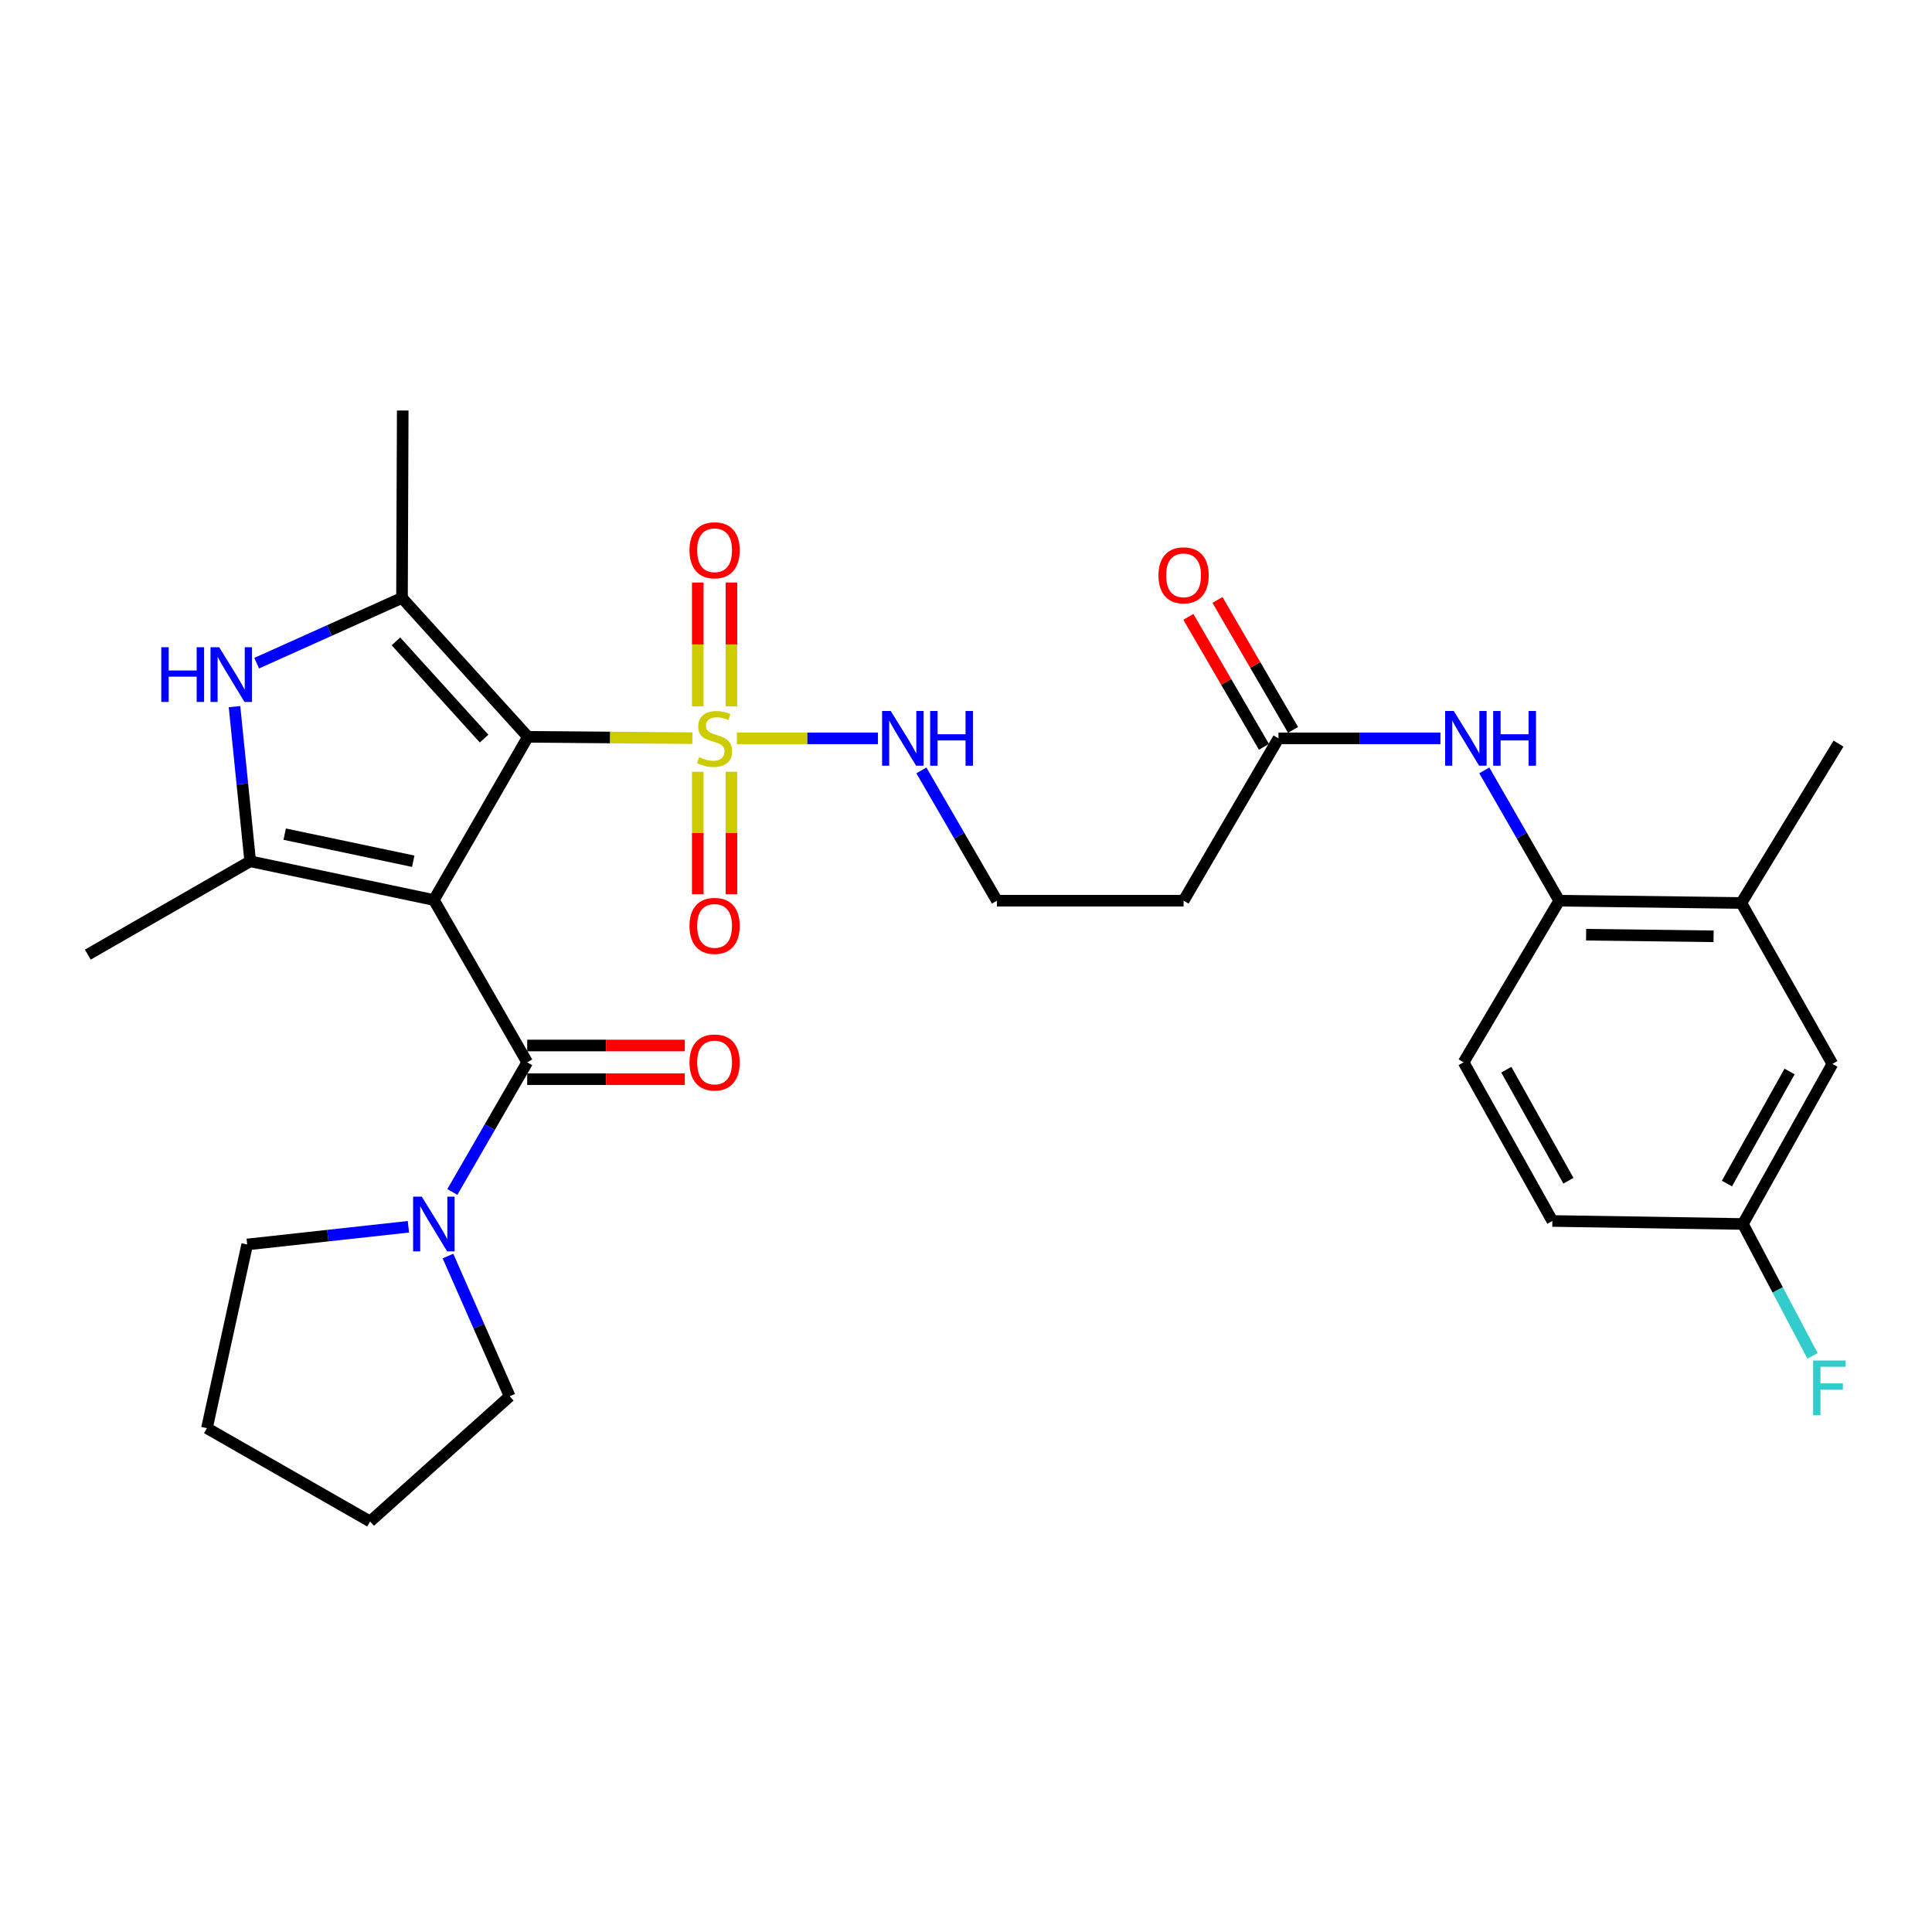 <?xml version='1.0' encoding='iso-8859-1'?>
<svg version='1.1' baseProfile='full'
              xmlns='http://www.w3.org/2000/svg'
                      xmlns:rdkit='http://www.rdkit.org/xml'
                      xmlns:xlink='http://www.w3.org/1999/xlink'
                  xml:space='preserve'
width='1000px' height='1000px' viewBox='0 0 1000 1000'>
<!-- END OF HEADER -->
<rect style='opacity:1.0;fill:#FFFFFF;stroke:none' width='1000' height='1000' x='0' y='0'> </rect>
<path class='bond-0' d='M 224.561,465.832 L 273.251,381.367' style='fill:none;fill-rule:evenodd;stroke:#000000;stroke-width:6px;stroke-linecap:butt;stroke-linejoin:miter;stroke-opacity:1' />
<path class='bond-2' d='M 224.561,465.832 L 129.503,445.801' style='fill:none;fill-rule:evenodd;stroke:#000000;stroke-width:6px;stroke-linecap:butt;stroke-linejoin:miter;stroke-opacity:1' />
<path class='bond-2' d='M 213.896,445.775 L 147.356,431.752' style='fill:none;fill-rule:evenodd;stroke:#000000;stroke-width:6px;stroke-linecap:butt;stroke-linejoin:miter;stroke-opacity:1' />
<path class='bond-4' d='M 224.561,465.832 L 272.883,549.862' style='fill:none;fill-rule:evenodd;stroke:#000000;stroke-width:6px;stroke-linecap:butt;stroke-linejoin:miter;stroke-opacity:1' />
<path class='bond-1' d='M 273.251,381.367 L 315.816,381.721' style='fill:none;fill-rule:evenodd;stroke:#000000;stroke-width:6px;stroke-linecap:butt;stroke-linejoin:miter;stroke-opacity:1' />
<path class='bond-1' d='M 315.816,381.721 L 358.381,382.075' style='fill:none;fill-rule:evenodd;stroke:#CCCC00;stroke-width:6px;stroke-linecap:butt;stroke-linejoin:miter;stroke-opacity:1' />
<path class='bond-3' d='M 273.251,381.367 L 208.072,309.479' style='fill:none;fill-rule:evenodd;stroke:#000000;stroke-width:6px;stroke-linecap:butt;stroke-linejoin:miter;stroke-opacity:1' />
<path class='bond-3' d='M 250.563,382.29 L 204.938,331.968' style='fill:none;fill-rule:evenodd;stroke:#000000;stroke-width:6px;stroke-linecap:butt;stroke-linejoin:miter;stroke-opacity:1' />
<path class='bond-10' d='M 378.591,365.615 L 378.591,333.564' style='fill:none;fill-rule:evenodd;stroke:#CCCC00;stroke-width:6px;stroke-linecap:butt;stroke-linejoin:miter;stroke-opacity:1' />
<path class='bond-10' d='M 378.591,333.564 L 378.591,301.514' style='fill:none;fill-rule:evenodd;stroke:#FF0000;stroke-width:6px;stroke-linecap:butt;stroke-linejoin:miter;stroke-opacity:1' />
<path class='bond-10' d='M 361.163,365.615 L 361.163,333.564' style='fill:none;fill-rule:evenodd;stroke:#CCCC00;stroke-width:6px;stroke-linecap:butt;stroke-linejoin:miter;stroke-opacity:1' />
<path class='bond-10' d='M 361.163,333.564 L 361.163,301.514' style='fill:none;fill-rule:evenodd;stroke:#FF0000;stroke-width:6px;stroke-linecap:butt;stroke-linejoin:miter;stroke-opacity:1' />
<path class='bond-11' d='M 361.163,399.475 L 361.163,431.159' style='fill:none;fill-rule:evenodd;stroke:#CCCC00;stroke-width:6px;stroke-linecap:butt;stroke-linejoin:miter;stroke-opacity:1' />
<path class='bond-11' d='M 361.163,431.159 L 361.163,462.843' style='fill:none;fill-rule:evenodd;stroke:#FF0000;stroke-width:6px;stroke-linecap:butt;stroke-linejoin:miter;stroke-opacity:1' />
<path class='bond-11' d='M 378.591,399.475 L 378.591,431.159' style='fill:none;fill-rule:evenodd;stroke:#CCCC00;stroke-width:6px;stroke-linecap:butt;stroke-linejoin:miter;stroke-opacity:1' />
<path class='bond-11' d='M 378.591,431.159 L 378.591,462.843' style='fill:none;fill-rule:evenodd;stroke:#FF0000;stroke-width:6px;stroke-linecap:butt;stroke-linejoin:miter;stroke-opacity:1' />
<path class='bond-13' d='M 381.393,382.171 L 417.905,382.171' style='fill:none;fill-rule:evenodd;stroke:#CCCC00;stroke-width:6px;stroke-linecap:butt;stroke-linejoin:miter;stroke-opacity:1' />
<path class='bond-13' d='M 417.905,382.171 L 454.418,382.171' style='fill:none;fill-rule:evenodd;stroke:#0000FF;stroke-width:6px;stroke-linecap:butt;stroke-linejoin:miter;stroke-opacity:1' />
<path class='bond-5' d='M 129.503,445.801 L 125.441,405.777' style='fill:none;fill-rule:evenodd;stroke:#000000;stroke-width:6px;stroke-linecap:butt;stroke-linejoin:miter;stroke-opacity:1' />
<path class='bond-5' d='M 125.441,405.777 L 121.379,365.753' style='fill:none;fill-rule:evenodd;stroke:#0000FF;stroke-width:6px;stroke-linecap:butt;stroke-linejoin:miter;stroke-opacity:1' />
<path class='bond-21' d='M 129.503,445.801 L 45.455,494.113' style='fill:none;fill-rule:evenodd;stroke:#000000;stroke-width:6px;stroke-linecap:butt;stroke-linejoin:miter;stroke-opacity:1' />
<path class='bond-22' d='M 208.072,309.479 L 208.45,212.485' style='fill:none;fill-rule:evenodd;stroke:#000000;stroke-width:6px;stroke-linecap:butt;stroke-linejoin:miter;stroke-opacity:1' />
<path class='bond-30' d='M 208.072,309.479 L 170.465,326.367' style='fill:none;fill-rule:evenodd;stroke:#000000;stroke-width:6px;stroke-linecap:butt;stroke-linejoin:miter;stroke-opacity:1' />
<path class='bond-30' d='M 170.465,326.367 L 132.858,343.255' style='fill:none;fill-rule:evenodd;stroke:#0000FF;stroke-width:6px;stroke-linecap:butt;stroke-linejoin:miter;stroke-opacity:1' />
<path class='bond-6' d='M 272.883,549.862 L 253.508,583.41' style='fill:none;fill-rule:evenodd;stroke:#000000;stroke-width:6px;stroke-linecap:butt;stroke-linejoin:miter;stroke-opacity:1' />
<path class='bond-6' d='M 253.508,583.41 L 234.134,616.958' style='fill:none;fill-rule:evenodd;stroke:#0000FF;stroke-width:6px;stroke-linecap:butt;stroke-linejoin:miter;stroke-opacity:1' />
<path class='bond-14' d='M 272.883,558.576 L 313.668,558.576' style='fill:none;fill-rule:evenodd;stroke:#000000;stroke-width:6px;stroke-linecap:butt;stroke-linejoin:miter;stroke-opacity:1' />
<path class='bond-14' d='M 313.668,558.576 L 354.452,558.576' style='fill:none;fill-rule:evenodd;stroke:#FF0000;stroke-width:6px;stroke-linecap:butt;stroke-linejoin:miter;stroke-opacity:1' />
<path class='bond-14' d='M 272.883,541.148 L 313.668,541.148' style='fill:none;fill-rule:evenodd;stroke:#000000;stroke-width:6px;stroke-linecap:butt;stroke-linejoin:miter;stroke-opacity:1' />
<path class='bond-14' d='M 313.668,541.148 L 354.452,541.148' style='fill:none;fill-rule:evenodd;stroke:#FF0000;stroke-width:6px;stroke-linecap:butt;stroke-linejoin:miter;stroke-opacity:1' />
<path class='bond-25' d='M 231.867,650.129 L 247.844,686.421' style='fill:none;fill-rule:evenodd;stroke:#0000FF;stroke-width:6px;stroke-linecap:butt;stroke-linejoin:miter;stroke-opacity:1' />
<path class='bond-25' d='M 247.844,686.421 L 263.821,722.714' style='fill:none;fill-rule:evenodd;stroke:#000000;stroke-width:6px;stroke-linecap:butt;stroke-linejoin:miter;stroke-opacity:1' />
<path class='bond-26' d='M 211.391,634.978 L 169.668,639.557' style='fill:none;fill-rule:evenodd;stroke:#0000FF;stroke-width:6px;stroke-linecap:butt;stroke-linejoin:miter;stroke-opacity:1' />
<path class='bond-26' d='M 169.668,639.557 L 127.945,644.135' style='fill:none;fill-rule:evenodd;stroke:#000000;stroke-width:6px;stroke-linecap:butt;stroke-linejoin:miter;stroke-opacity:1' />
<path class='bond-7' d='M 745.568,382.171 L 703.653,382.171' style='fill:none;fill-rule:evenodd;stroke:#0000FF;stroke-width:6px;stroke-linecap:butt;stroke-linejoin:miter;stroke-opacity:1' />
<path class='bond-7' d='M 703.653,382.171 L 661.739,382.171' style='fill:none;fill-rule:evenodd;stroke:#000000;stroke-width:6px;stroke-linecap:butt;stroke-linejoin:miter;stroke-opacity:1' />
<path class='bond-8' d='M 768.267,398.754 L 787.656,432.477' style='fill:none;fill-rule:evenodd;stroke:#0000FF;stroke-width:6px;stroke-linecap:butt;stroke-linejoin:miter;stroke-opacity:1' />
<path class='bond-8' d='M 787.656,432.477 L 807.045,466.2' style='fill:none;fill-rule:evenodd;stroke:#000000;stroke-width:6px;stroke-linecap:butt;stroke-linejoin:miter;stroke-opacity:1' />
<path class='bond-12' d='M 807.045,466.2 L 901.309,467.382' style='fill:none;fill-rule:evenodd;stroke:#000000;stroke-width:6px;stroke-linecap:butt;stroke-linejoin:miter;stroke-opacity:1' />
<path class='bond-12' d='M 820.966,483.804 L 886.951,484.63' style='fill:none;fill-rule:evenodd;stroke:#000000;stroke-width:6px;stroke-linecap:butt;stroke-linejoin:miter;stroke-opacity:1' />
<path class='bond-18' d='M 807.045,466.2 L 757.561,549.862' style='fill:none;fill-rule:evenodd;stroke:#000000;stroke-width:6px;stroke-linecap:butt;stroke-linejoin:miter;stroke-opacity:1' />
<path class='bond-9' d='M 661.739,382.171 L 612.622,466.2' style='fill:none;fill-rule:evenodd;stroke:#000000;stroke-width:6px;stroke-linecap:butt;stroke-linejoin:miter;stroke-opacity:1' />
<path class='bond-17' d='M 669.272,377.791 L 649.715,344.159' style='fill:none;fill-rule:evenodd;stroke:#000000;stroke-width:6px;stroke-linecap:butt;stroke-linejoin:miter;stroke-opacity:1' />
<path class='bond-17' d='M 649.715,344.159 L 630.158,310.528' style='fill:none;fill-rule:evenodd;stroke:#FF0000;stroke-width:6px;stroke-linecap:butt;stroke-linejoin:miter;stroke-opacity:1' />
<path class='bond-17' d='M 654.206,386.551 L 634.649,352.92' style='fill:none;fill-rule:evenodd;stroke:#000000;stroke-width:6px;stroke-linecap:butt;stroke-linejoin:miter;stroke-opacity:1' />
<path class='bond-17' d='M 634.649,352.92 L 615.093,319.289' style='fill:none;fill-rule:evenodd;stroke:#FF0000;stroke-width:6px;stroke-linecap:butt;stroke-linejoin:miter;stroke-opacity:1' />
<path class='bond-16' d='M 901.309,467.382 L 948.44,550.675' style='fill:none;fill-rule:evenodd;stroke:#000000;stroke-width:6px;stroke-linecap:butt;stroke-linejoin:miter;stroke-opacity:1' />
<path class='bond-27' d='M 901.309,467.382 L 951.606,384.901' style='fill:none;fill-rule:evenodd;stroke:#000000;stroke-width:6px;stroke-linecap:butt;stroke-linejoin:miter;stroke-opacity:1' />
<path class='bond-20' d='M 476.92,398.759 L 496.463,432.48' style='fill:none;fill-rule:evenodd;stroke:#0000FF;stroke-width:6px;stroke-linecap:butt;stroke-linejoin:miter;stroke-opacity:1' />
<path class='bond-20' d='M 496.463,432.48 L 516.006,466.2' style='fill:none;fill-rule:evenodd;stroke:#000000;stroke-width:6px;stroke-linecap:butt;stroke-linejoin:miter;stroke-opacity:1' />
<path class='bond-15' d='M 612.622,466.2 L 516.006,466.2' style='fill:none;fill-rule:evenodd;stroke:#000000;stroke-width:6px;stroke-linecap:butt;stroke-linejoin:miter;stroke-opacity:1' />
<path class='bond-32' d='M 948.44,550.675 L 902.122,633.533' style='fill:none;fill-rule:evenodd;stroke:#000000;stroke-width:6px;stroke-linecap:butt;stroke-linejoin:miter;stroke-opacity:1' />
<path class='bond-32' d='M 926.28,554.6 L 893.858,612.601' style='fill:none;fill-rule:evenodd;stroke:#000000;stroke-width:6px;stroke-linecap:butt;stroke-linejoin:miter;stroke-opacity:1' />
<path class='bond-23' d='M 757.561,549.862 L 803.502,631.974' style='fill:none;fill-rule:evenodd;stroke:#000000;stroke-width:6px;stroke-linecap:butt;stroke-linejoin:miter;stroke-opacity:1' />
<path class='bond-23' d='M 779.661,553.67 L 811.819,611.148' style='fill:none;fill-rule:evenodd;stroke:#000000;stroke-width:6px;stroke-linecap:butt;stroke-linejoin:miter;stroke-opacity:1' />
<path class='bond-19' d='M 902.122,633.533 L 803.502,631.974' style='fill:none;fill-rule:evenodd;stroke:#000000;stroke-width:6px;stroke-linecap:butt;stroke-linejoin:miter;stroke-opacity:1' />
<path class='bond-24' d='M 902.122,633.533 L 920.137,667.671' style='fill:none;fill-rule:evenodd;stroke:#000000;stroke-width:6px;stroke-linecap:butt;stroke-linejoin:miter;stroke-opacity:1' />
<path class='bond-24' d='M 920.137,667.671 L 938.153,701.808' style='fill:none;fill-rule:evenodd;stroke:#33CCCC;stroke-width:6px;stroke-linecap:butt;stroke-linejoin:miter;stroke-opacity:1' />
<path class='bond-29' d='M 263.821,722.714 L 191.574,787.515' style='fill:none;fill-rule:evenodd;stroke:#000000;stroke-width:6px;stroke-linecap:butt;stroke-linejoin:miter;stroke-opacity:1' />
<path class='bond-28' d='M 127.945,644.135 L 107.109,739.212' style='fill:none;fill-rule:evenodd;stroke:#000000;stroke-width:6px;stroke-linecap:butt;stroke-linejoin:miter;stroke-opacity:1' />
<path class='bond-31' d='M 107.109,739.212 L 191.574,787.515' style='fill:none;fill-rule:evenodd;stroke:#000000;stroke-width:6px;stroke-linecap:butt;stroke-linejoin:miter;stroke-opacity:1' />
<path  class='atom-2' d='M 361.877 391.891
Q 362.197 392.011, 363.517 392.571
Q 364.837 393.131, 366.277 393.491
Q 367.757 393.811, 369.197 393.811
Q 371.877 393.811, 373.437 392.531
Q 374.997 391.211, 374.997 388.931
Q 374.997 387.371, 374.197 386.411
Q 373.437 385.451, 372.237 384.931
Q 371.037 384.411, 369.037 383.811
Q 366.517 383.051, 364.997 382.331
Q 363.517 381.611, 362.437 380.091
Q 361.397 378.571, 361.397 376.011
Q 361.397 372.451, 363.797 370.251
Q 366.237 368.051, 371.037 368.051
Q 374.317 368.051, 378.037 369.611
L 377.117 372.691
Q 373.717 371.291, 371.157 371.291
Q 368.397 371.291, 366.877 372.451
Q 365.357 373.571, 365.397 375.531
Q 365.397 377.051, 366.157 377.971
Q 366.957 378.891, 368.077 379.411
Q 369.237 379.931, 371.157 380.531
Q 373.717 381.331, 375.237 382.131
Q 376.757 382.931, 377.837 384.571
Q 378.957 386.171, 378.957 388.931
Q 378.957 392.851, 376.317 394.971
Q 373.717 397.051, 369.357 397.051
Q 366.837 397.051, 364.917 396.491
Q 363.037 395.971, 360.797 395.051
L 361.877 391.891
' fill='#CCCC00'/>
<path  class='atom-6' d='M 83.476 335.005
L 87.316 335.005
L 87.316 347.045
L 101.796 347.045
L 101.796 335.005
L 105.636 335.005
L 105.636 363.325
L 101.796 363.325
L 101.796 350.245
L 87.316 350.245
L 87.316 363.325
L 83.476 363.325
L 83.476 335.005
' fill='#0000FF'/>
<path  class='atom-6' d='M 113.436 335.005
L 122.716 350.005
Q 123.636 351.485, 125.116 354.165
Q 126.596 356.845, 126.676 357.005
L 126.676 335.005
L 130.436 335.005
L 130.436 363.325
L 126.556 363.325
L 116.596 346.925
Q 115.436 345.005, 114.196 342.805
Q 112.996 340.605, 112.636 339.925
L 112.636 363.325
L 108.956 363.325
L 108.956 335.005
L 113.436 335.005
' fill='#0000FF'/>
<path  class='atom-7' d='M 218.301 619.373
L 227.581 634.373
Q 228.501 635.853, 229.981 638.533
Q 231.461 641.213, 231.541 641.373
L 231.541 619.373
L 235.301 619.373
L 235.301 647.693
L 231.421 647.693
L 221.461 631.293
Q 220.301 629.373, 219.061 627.173
Q 217.861 624.973, 217.501 624.293
L 217.501 647.693
L 213.821 647.693
L 213.821 619.373
L 218.301 619.373
' fill='#0000FF'/>
<path  class='atom-8' d='M 752.472 368.011
L 761.752 383.011
Q 762.672 384.491, 764.152 387.171
Q 765.632 389.851, 765.712 390.011
L 765.712 368.011
L 769.472 368.011
L 769.472 396.331
L 765.592 396.331
L 755.632 379.931
Q 754.472 378.011, 753.232 375.811
Q 752.032 373.611, 751.672 372.931
L 751.672 396.331
L 747.992 396.331
L 747.992 368.011
L 752.472 368.011
' fill='#0000FF'/>
<path  class='atom-8' d='M 772.872 368.011
L 776.712 368.011
L 776.712 380.051
L 791.192 380.051
L 791.192 368.011
L 795.032 368.011
L 795.032 396.331
L 791.192 396.331
L 791.192 383.251
L 776.712 383.251
L 776.712 396.331
L 772.872 396.331
L 772.872 368.011
' fill='#0000FF'/>
<path  class='atom-11' d='M 356.877 284.812
Q 356.877 278.012, 360.237 274.212
Q 363.597 270.412, 369.877 270.412
Q 376.157 270.412, 379.517 274.212
Q 382.877 278.012, 382.877 284.812
Q 382.877 291.692, 379.477 295.612
Q 376.077 299.492, 369.877 299.492
Q 363.637 299.492, 360.237 295.612
Q 356.877 291.732, 356.877 284.812
M 369.877 296.292
Q 374.197 296.292, 376.517 293.412
Q 378.877 290.492, 378.877 284.812
Q 378.877 279.252, 376.517 276.452
Q 374.197 273.612, 369.877 273.612
Q 365.557 273.612, 363.197 276.412
Q 360.877 279.212, 360.877 284.812
Q 360.877 290.532, 363.197 293.412
Q 365.557 296.292, 369.877 296.292
' fill='#FF0000'/>
<path  class='atom-12' d='M 356.877 479.235
Q 356.877 472.435, 360.237 468.635
Q 363.597 464.835, 369.877 464.835
Q 376.157 464.835, 379.517 468.635
Q 382.877 472.435, 382.877 479.235
Q 382.877 486.115, 379.477 490.035
Q 376.077 493.915, 369.877 493.915
Q 363.637 493.915, 360.237 490.035
Q 356.877 486.155, 356.877 479.235
M 369.877 490.715
Q 374.197 490.715, 376.517 487.835
Q 378.877 484.915, 378.877 479.235
Q 378.877 473.675, 376.517 470.875
Q 374.197 468.035, 369.877 468.035
Q 365.557 468.035, 363.197 470.835
Q 360.877 473.635, 360.877 479.235
Q 360.877 484.955, 363.197 487.835
Q 365.557 490.715, 369.877 490.715
' fill='#FF0000'/>
<path  class='atom-14' d='M 461.046 368.011
L 470.326 383.011
Q 471.246 384.491, 472.726 387.171
Q 474.206 389.851, 474.286 390.011
L 474.286 368.011
L 478.046 368.011
L 478.046 396.331
L 474.166 396.331
L 464.206 379.931
Q 463.046 378.011, 461.806 375.811
Q 460.606 373.611, 460.246 372.931
L 460.246 396.331
L 456.566 396.331
L 456.566 368.011
L 461.046 368.011
' fill='#0000FF'/>
<path  class='atom-14' d='M 481.446 368.011
L 485.286 368.011
L 485.286 380.051
L 499.766 380.051
L 499.766 368.011
L 503.606 368.011
L 503.606 396.331
L 499.766 396.331
L 499.766 383.251
L 485.286 383.251
L 485.286 396.331
L 481.446 396.331
L 481.446 368.011
' fill='#0000FF'/>
<path  class='atom-15' d='M 356.877 549.942
Q 356.877 543.142, 360.237 539.342
Q 363.597 535.542, 369.877 535.542
Q 376.157 535.542, 379.517 539.342
Q 382.877 543.142, 382.877 549.942
Q 382.877 556.822, 379.477 560.742
Q 376.077 564.622, 369.877 564.622
Q 363.637 564.622, 360.237 560.742
Q 356.877 556.862, 356.877 549.942
M 369.877 561.422
Q 374.197 561.422, 376.517 558.542
Q 378.877 555.622, 378.877 549.942
Q 378.877 544.382, 376.517 541.582
Q 374.197 538.742, 369.877 538.742
Q 365.557 538.742, 363.197 541.542
Q 360.877 544.342, 360.877 549.942
Q 360.877 555.662, 363.197 558.542
Q 365.557 561.422, 369.877 561.422
' fill='#FF0000'/>
<path  class='atom-18' d='M 599.622 297.786
Q 599.622 290.986, 602.982 287.186
Q 606.342 283.386, 612.622 283.386
Q 618.902 283.386, 622.262 287.186
Q 625.622 290.986, 625.622 297.786
Q 625.622 304.666, 622.222 308.586
Q 618.822 312.466, 612.622 312.466
Q 606.382 312.466, 602.982 308.586
Q 599.622 304.706, 599.622 297.786
M 612.622 309.266
Q 616.942 309.266, 619.262 306.386
Q 621.622 303.466, 621.622 297.786
Q 621.622 292.226, 619.262 289.426
Q 616.942 286.586, 612.622 286.586
Q 608.302 286.586, 605.942 289.386
Q 603.622 292.186, 603.622 297.786
Q 603.622 303.506, 605.942 306.386
Q 608.302 309.266, 612.622 309.266
' fill='#FF0000'/>
<path  class='atom-25' d='M 938.471 704.206
L 955.311 704.206
L 955.311 707.446
L 942.271 707.446
L 942.271 716.046
L 953.871 716.046
L 953.871 719.326
L 942.271 719.326
L 942.271 732.526
L 938.471 732.526
L 938.471 704.206
' fill='#33CCCC'/>
</svg>
